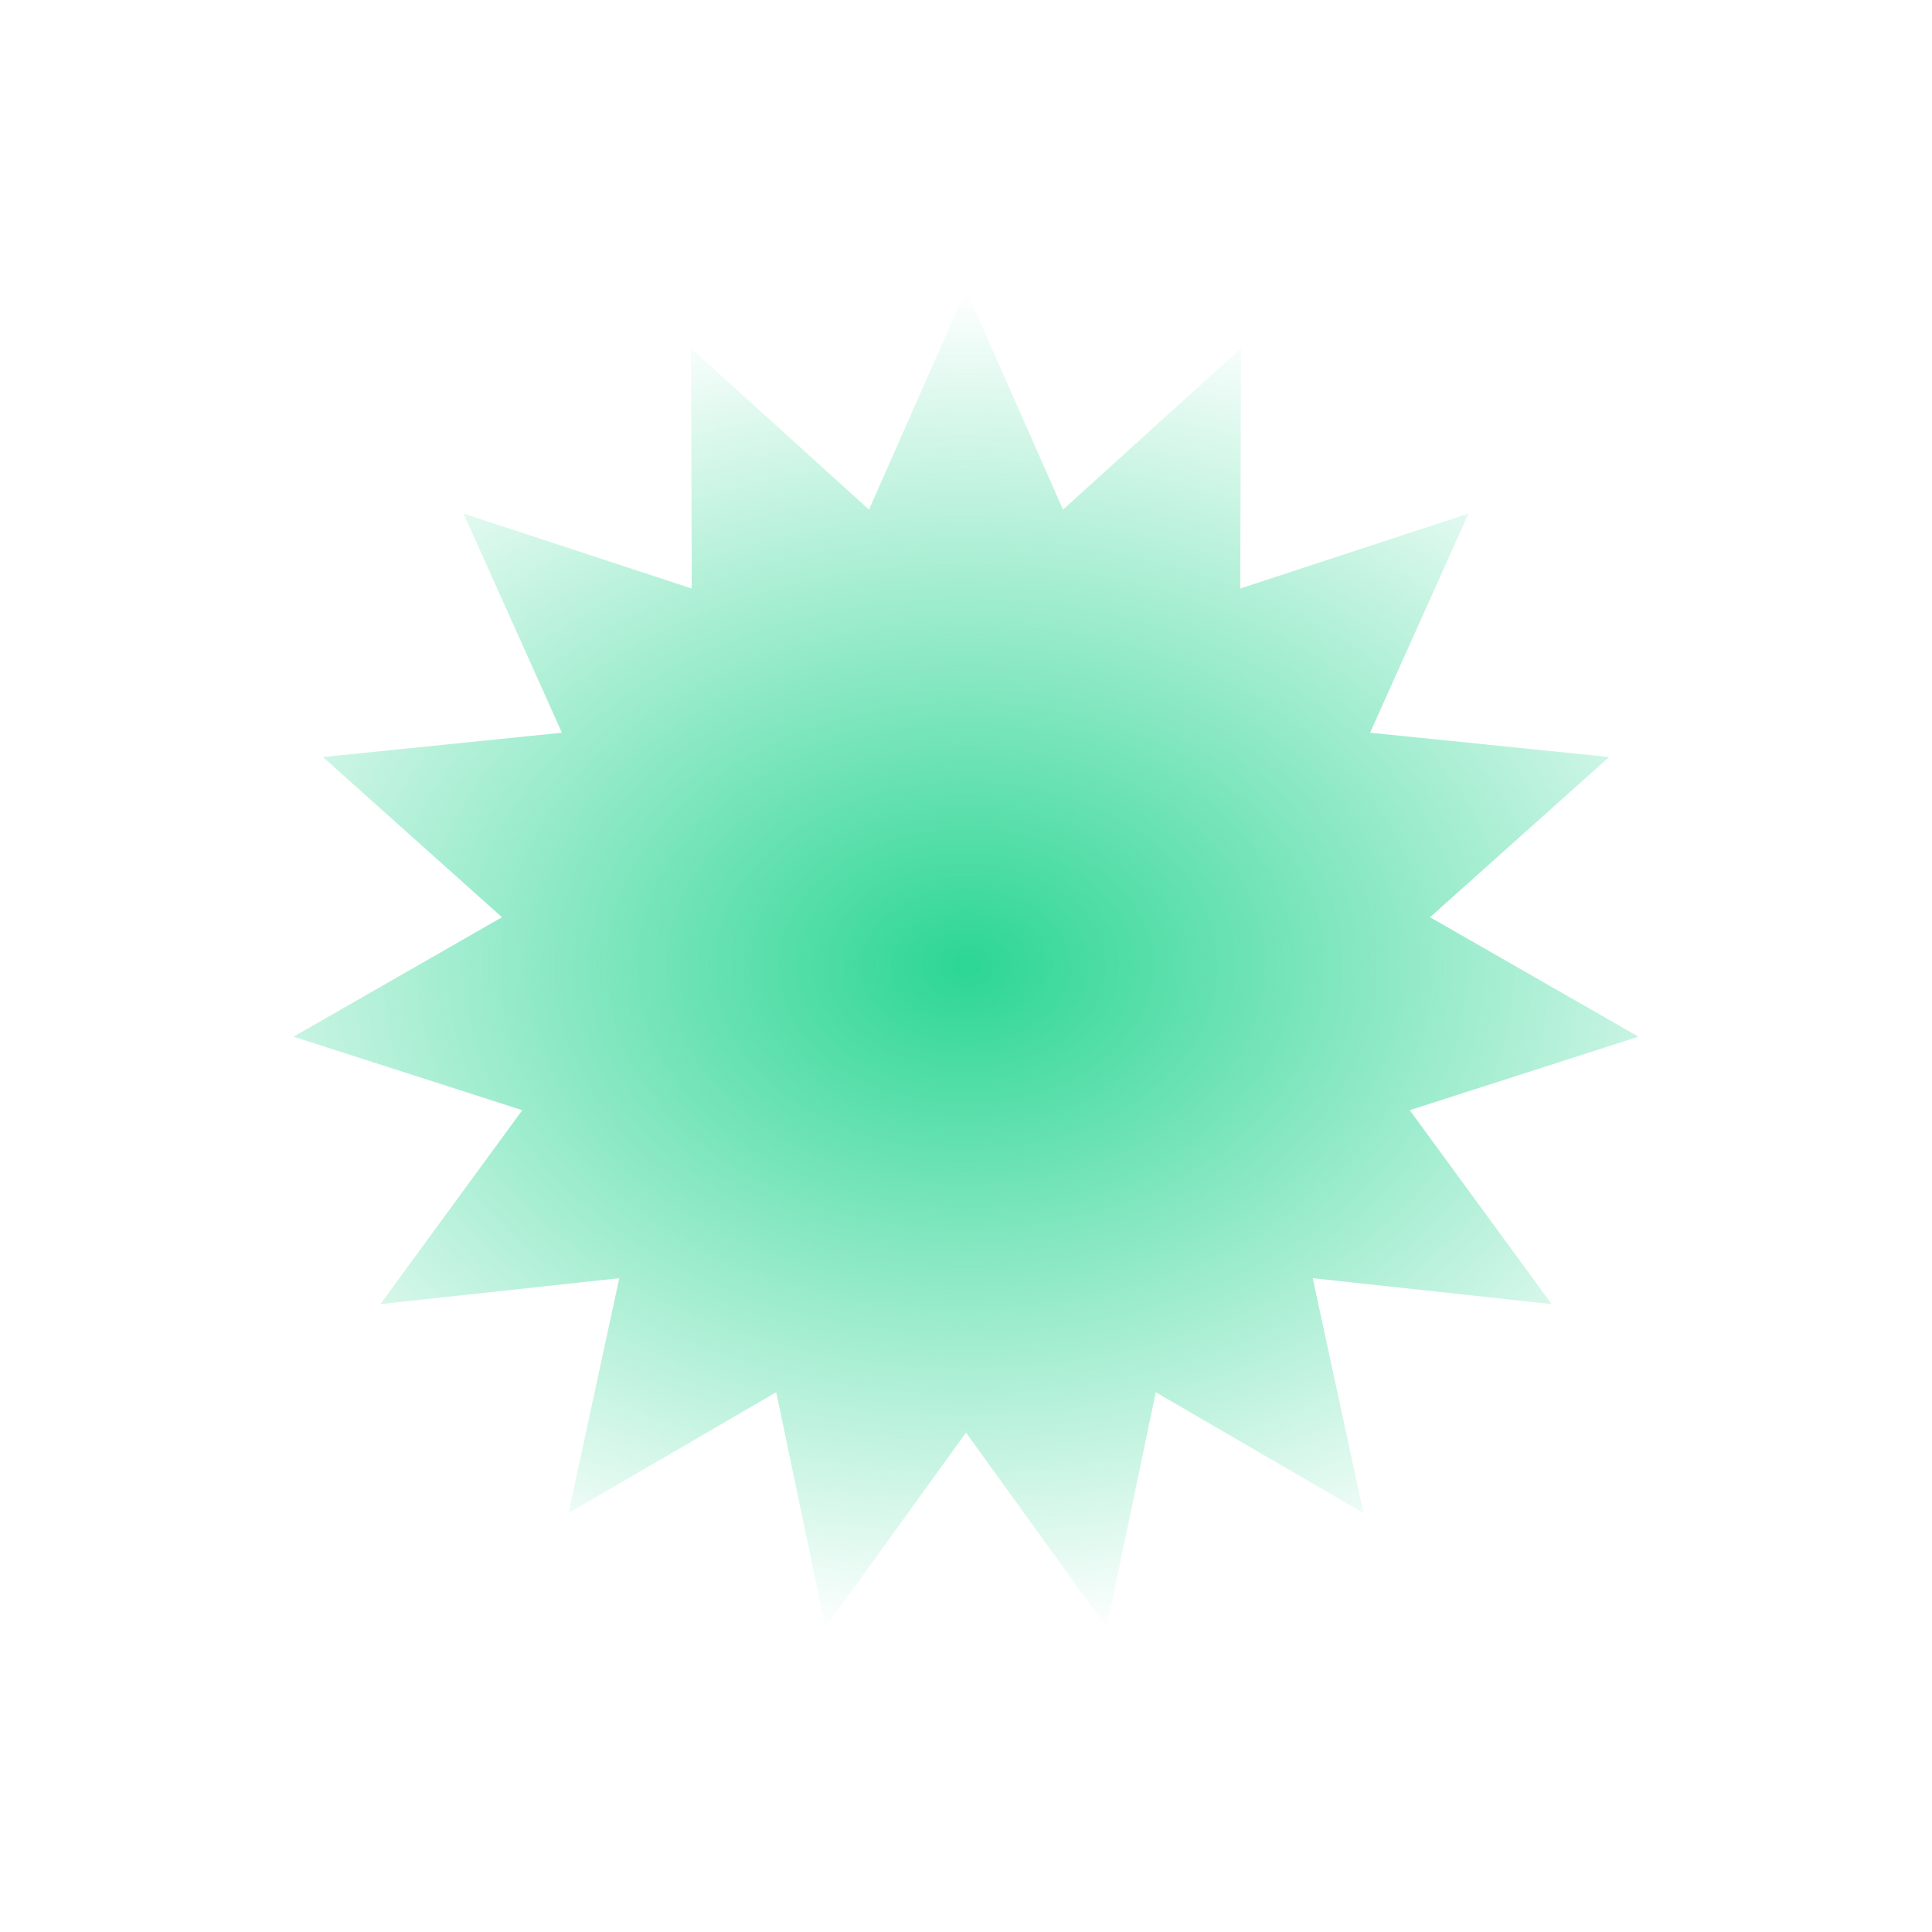 <svg width="100" height="100" viewBox="0 0 100 100" fill="none" xmlns="http://www.w3.org/2000/svg">
<g filter="url(#filter0_n_1286_5541)">
<path d="M50 15L55.021 26.378L64.236 18.026L64.195 30.462L76.01 26.58L70.915 37.925L83.287 39.184L74.018 47.476L84.808 53.658L72.968 57.463L80.311 67.5L67.947 66.159L70.573 78.316L59.823 72.062L57.277 84.235L50 74.15L42.723 84.235L40.177 72.062L29.427 78.316L32.053 66.159L19.689 67.5L27.032 57.463L15.192 53.658L25.982 47.476L16.713 39.184L29.085 37.925L23.99 26.58L35.805 30.462L35.764 18.026L44.979 26.378L50 15Z" fill="url(#paint0_radial_1286_5541)"/>
</g>
<defs>
<filter id="filter0_n_1286_5541" x="15.192" y="15" width="69.617" height="69.235" filterUnits="userSpaceOnUse" color-interpolation-filters="sRGB">
<feFlood flood-opacity="0" result="BackgroundImageFix"/>
<feBlend mode="normal" in="SourceGraphic" in2="BackgroundImageFix" result="shape"/>
<feTurbulence type="fractalNoise" baseFrequency="3.333 3.333" stitchTiles="stitch" numOctaves="3" result="noise" seed="2644" />
<feColorMatrix in="noise" type="luminanceToAlpha" result="alphaNoise" />
<feComponentTransfer in="alphaNoise" result="coloredNoise1">
<feFuncA type="discrete" tableValues="1 1 1 1 1 1 1 1 1 1 1 1 1 1 1 1 1 1 1 1 1 1 1 1 1 1 1 1 1 1 1 1 1 1 1 1 1 1 1 1 1 1 1 1 1 1 1 1 1 1 1 0 0 0 0 0 0 0 0 0 0 0 0 0 0 0 0 0 0 0 0 0 0 0 0 0 0 0 0 0 0 0 0 0 0 0 0 0 0 0 0 0 0 0 0 0 0 0 0 0 "/>
</feComponentTransfer>
<feComposite operator="in" in2="shape" in="coloredNoise1" result="noise1Clipped" />
<feFlood flood-color="rgba(255, 255, 255, 0.25)" result="color1Flood" />
<feComposite operator="in" in2="noise1Clipped" in="color1Flood" result="color1" />
<feMerge result="effect1_noise_1286_5541">
<feMergeNode in="shape" />
<feMergeNode in="color1" />
</feMerge>
</filter>
<radialGradient id="paint0_radial_1286_5541" cx="0" cy="0" r="1" gradientUnits="userSpaceOnUse" gradientTransform="translate(50 50) rotate(90) scale(35 47.691)">
<stop stop-color="#2CD694"/>
<stop offset="1" stop-color="#2CD694" stop-opacity="0"/>
</radialGradient>
</defs>
</svg>
